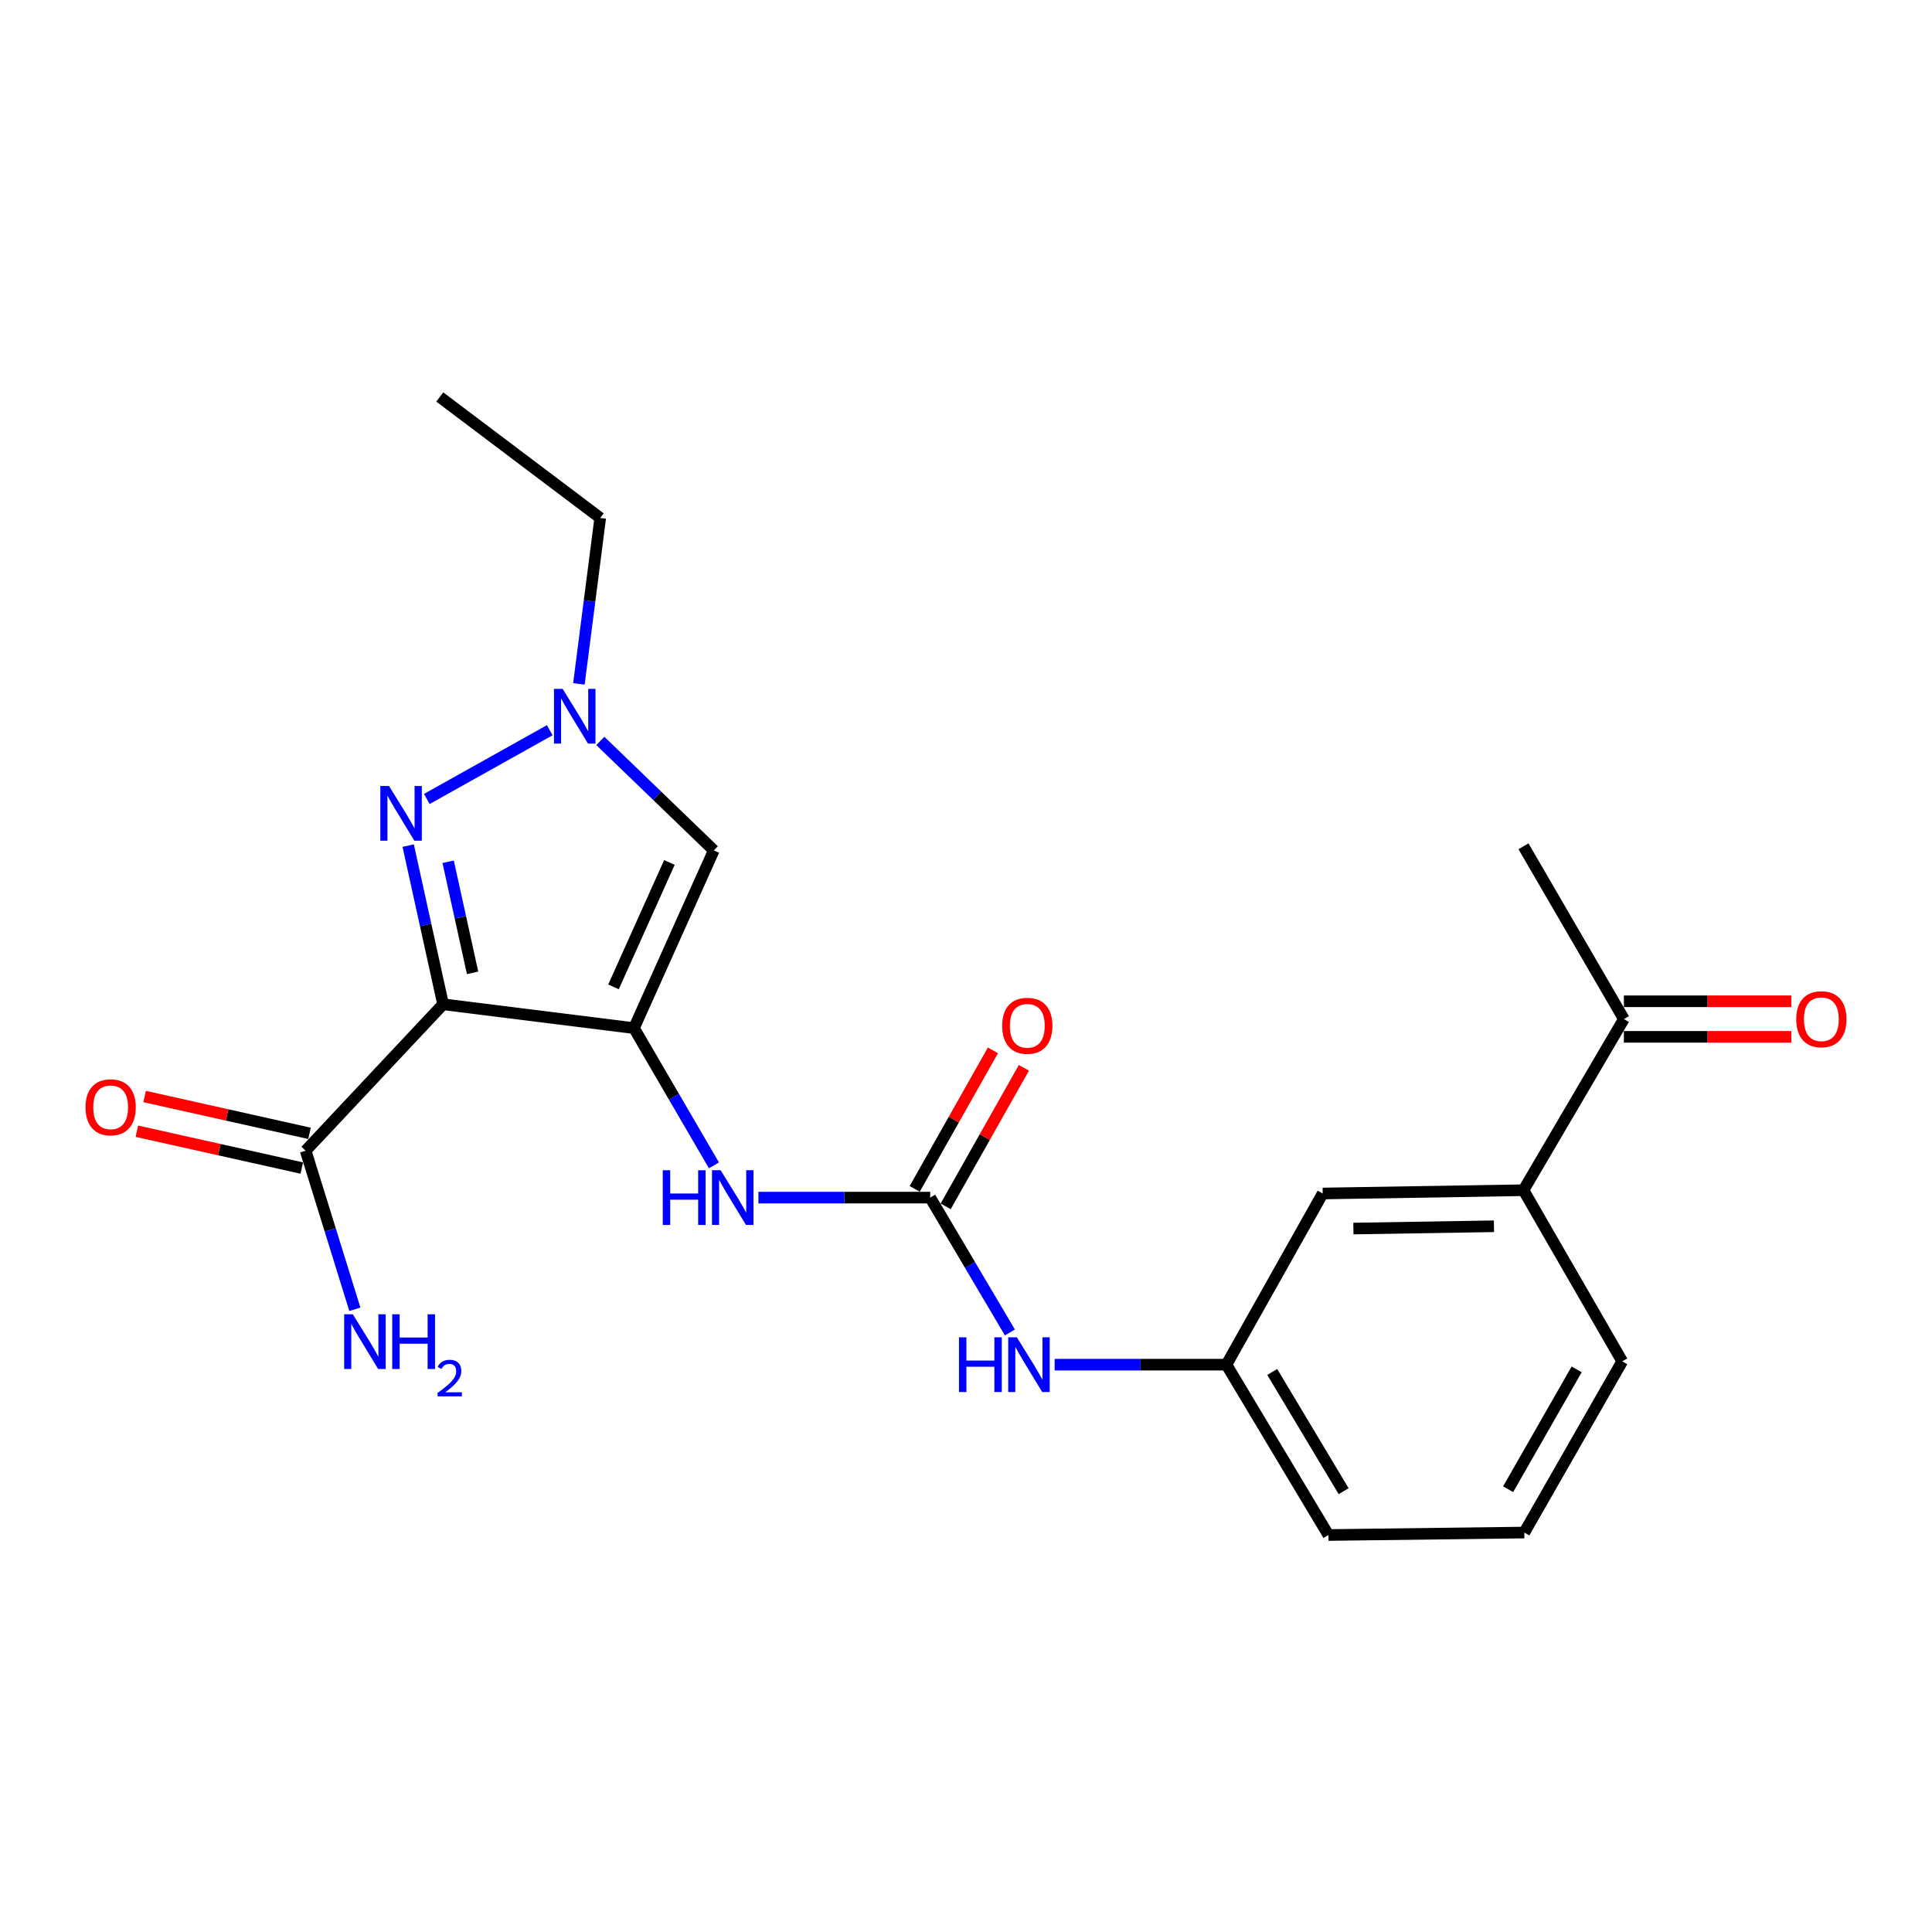 <?xml version='1.0' encoding='iso-8859-1'?>
<svg version='1.1' baseProfile='full'
              xmlns='http://www.w3.org/2000/svg'
                      xmlns:rdkit='http://www.rdkit.org/xml'
                      xmlns:xlink='http://www.w3.org/1999/xlink'
                  xml:space='preserve'
width='1000px' height='1000px' viewBox='0 0 1000 1000'>
<!-- END OF HEADER -->
<rect style='opacity:1.0;fill:#FFFFFF;stroke:none' width='1000' height='1000' x='0' y='0'> </rect>
<path class='bond-0' d='M 229.343,519.816 L 328.137,532.158' style='fill:none;fill-rule:evenodd;stroke:#000000;stroke-width:6px;stroke-linecap:butt;stroke-linejoin:miter;stroke-opacity:1' />
<path class='bond-1' d='M 229.343,519.816 L 220.309,478.748' style='fill:none;fill-rule:evenodd;stroke:#000000;stroke-width:6px;stroke-linecap:butt;stroke-linejoin:miter;stroke-opacity:1' />
<path class='bond-1' d='M 220.309,478.748 L 211.275,437.681' style='fill:none;fill-rule:evenodd;stroke:#0000FF;stroke-width:6px;stroke-linecap:butt;stroke-linejoin:miter;stroke-opacity:1' />
<path class='bond-1' d='M 244.608,503.542 L 238.284,474.794' style='fill:none;fill-rule:evenodd;stroke:#000000;stroke-width:6px;stroke-linecap:butt;stroke-linejoin:miter;stroke-opacity:1' />
<path class='bond-1' d='M 238.284,474.794 L 231.961,446.047' style='fill:none;fill-rule:evenodd;stroke:#0000FF;stroke-width:6px;stroke-linecap:butt;stroke-linejoin:miter;stroke-opacity:1' />
<path class='bond-6' d='M 229.343,519.816 L 158.197,595.604' style='fill:none;fill-rule:evenodd;stroke:#000000;stroke-width:6px;stroke-linecap:butt;stroke-linejoin:miter;stroke-opacity:1' />
<path class='bond-2' d='M 328.137,532.158 L 369.467,440.163' style='fill:none;fill-rule:evenodd;stroke:#000000;stroke-width:6px;stroke-linecap:butt;stroke-linejoin:miter;stroke-opacity:1' />
<path class='bond-2' d='M 317.548,510.816 L 346.479,446.42' style='fill:none;fill-rule:evenodd;stroke:#000000;stroke-width:6px;stroke-linecap:butt;stroke-linejoin:miter;stroke-opacity:1' />
<path class='bond-5' d='M 328.137,532.158 L 348.834,567.669' style='fill:none;fill-rule:evenodd;stroke:#000000;stroke-width:6px;stroke-linecap:butt;stroke-linejoin:miter;stroke-opacity:1' />
<path class='bond-5' d='M 348.834,567.669 L 369.53,603.18' style='fill:none;fill-rule:evenodd;stroke:#0000FF;stroke-width:6px;stroke-linecap:butt;stroke-linejoin:miter;stroke-opacity:1' />
<path class='bond-3' d='M 220.919,413.545 L 284.549,377.958' style='fill:none;fill-rule:evenodd;stroke:#0000FF;stroke-width:6px;stroke-linecap:butt;stroke-linejoin:miter;stroke-opacity:1' />
<path class='bond-22' d='M 369.467,440.163 L 340.095,411.83' style='fill:none;fill-rule:evenodd;stroke:#000000;stroke-width:6px;stroke-linecap:butt;stroke-linejoin:miter;stroke-opacity:1' />
<path class='bond-22' d='M 340.095,411.83 L 310.723,383.497' style='fill:none;fill-rule:evenodd;stroke:#0000FF;stroke-width:6px;stroke-linecap:butt;stroke-linejoin:miter;stroke-opacity:1' />
<path class='bond-16' d='M 299.635,353.978 L 305.154,311.037' style='fill:none;fill-rule:evenodd;stroke:#0000FF;stroke-width:6px;stroke-linecap:butt;stroke-linejoin:miter;stroke-opacity:1' />
<path class='bond-16' d='M 305.154,311.037 L 310.673,268.096' style='fill:none;fill-rule:evenodd;stroke:#000000;stroke-width:6px;stroke-linecap:butt;stroke-linejoin:miter;stroke-opacity:1' />
<path class='bond-4' d='M 481.462,619.879 L 437.01,619.879' style='fill:none;fill-rule:evenodd;stroke:#000000;stroke-width:6px;stroke-linecap:butt;stroke-linejoin:miter;stroke-opacity:1' />
<path class='bond-4' d='M 437.01,619.879 L 392.557,619.879' style='fill:none;fill-rule:evenodd;stroke:#0000FF;stroke-width:6px;stroke-linecap:butt;stroke-linejoin:miter;stroke-opacity:1' />
<path class='bond-7' d='M 481.462,619.879 L 502.096,654.78' style='fill:none;fill-rule:evenodd;stroke:#000000;stroke-width:6px;stroke-linecap:butt;stroke-linejoin:miter;stroke-opacity:1' />
<path class='bond-7' d='M 502.096,654.78 L 522.731,689.681' style='fill:none;fill-rule:evenodd;stroke:#0000FF;stroke-width:6px;stroke-linecap:butt;stroke-linejoin:miter;stroke-opacity:1' />
<path class='bond-10' d='M 489.475,624.404 L 509.719,588.557' style='fill:none;fill-rule:evenodd;stroke:#000000;stroke-width:6px;stroke-linecap:butt;stroke-linejoin:miter;stroke-opacity:1' />
<path class='bond-10' d='M 509.719,588.557 L 529.963,552.71' style='fill:none;fill-rule:evenodd;stroke:#FF0000;stroke-width:6px;stroke-linecap:butt;stroke-linejoin:miter;stroke-opacity:1' />
<path class='bond-10' d='M 473.449,615.353 L 493.693,579.507' style='fill:none;fill-rule:evenodd;stroke:#000000;stroke-width:6px;stroke-linecap:butt;stroke-linejoin:miter;stroke-opacity:1' />
<path class='bond-10' d='M 493.693,579.507 L 513.937,543.66' style='fill:none;fill-rule:evenodd;stroke:#FF0000;stroke-width:6px;stroke-linecap:butt;stroke-linejoin:miter;stroke-opacity:1' />
<path class='bond-13' d='M 160.204,586.623 L 117.531,577.087' style='fill:none;fill-rule:evenodd;stroke:#000000;stroke-width:6px;stroke-linecap:butt;stroke-linejoin:miter;stroke-opacity:1' />
<path class='bond-13' d='M 117.531,577.087 L 74.858,567.55' style='fill:none;fill-rule:evenodd;stroke:#FF0000;stroke-width:6px;stroke-linecap:butt;stroke-linejoin:miter;stroke-opacity:1' />
<path class='bond-13' d='M 156.189,604.585 L 113.516,595.049' style='fill:none;fill-rule:evenodd;stroke:#000000;stroke-width:6px;stroke-linecap:butt;stroke-linejoin:miter;stroke-opacity:1' />
<path class='bond-13' d='M 113.516,595.049 L 70.843,585.512' style='fill:none;fill-rule:evenodd;stroke:#FF0000;stroke-width:6px;stroke-linecap:butt;stroke-linejoin:miter;stroke-opacity:1' />
<path class='bond-15' d='M 158.197,595.604 L 170.935,636.644' style='fill:none;fill-rule:evenodd;stroke:#000000;stroke-width:6px;stroke-linecap:butt;stroke-linejoin:miter;stroke-opacity:1' />
<path class='bond-15' d='M 170.935,636.644 L 183.674,677.683' style='fill:none;fill-rule:evenodd;stroke:#0000FF;stroke-width:6px;stroke-linecap:butt;stroke-linejoin:miter;stroke-opacity:1' />
<path class='bond-12' d='M 545.883,706.352 L 590.34,706.352' style='fill:none;fill-rule:evenodd;stroke:#0000FF;stroke-width:6px;stroke-linecap:butt;stroke-linejoin:miter;stroke-opacity:1' />
<path class='bond-12' d='M 590.34,706.352 L 634.797,706.352' style='fill:none;fill-rule:evenodd;stroke:#000000;stroke-width:6px;stroke-linecap:butt;stroke-linejoin:miter;stroke-opacity:1' />
<path class='bond-8' d='M 788.551,616.054 L 684.624,617.752' style='fill:none;fill-rule:evenodd;stroke:#000000;stroke-width:6px;stroke-linecap:butt;stroke-linejoin:miter;stroke-opacity:1' />
<path class='bond-8' d='M 773.263,634.712 L 700.513,635.9' style='fill:none;fill-rule:evenodd;stroke:#000000;stroke-width:6px;stroke-linecap:butt;stroke-linejoin:miter;stroke-opacity:1' />
<path class='bond-9' d='M 788.551,616.054 L 840.515,527.465' style='fill:none;fill-rule:evenodd;stroke:#000000;stroke-width:6px;stroke-linecap:butt;stroke-linejoin:miter;stroke-opacity:1' />
<path class='bond-23' d='M 788.551,616.054 L 839.656,704.634' style='fill:none;fill-rule:evenodd;stroke:#000000;stroke-width:6px;stroke-linecap:butt;stroke-linejoin:miter;stroke-opacity:1' />
<path class='bond-14' d='M 840.515,536.667 L 883.847,536.667' style='fill:none;fill-rule:evenodd;stroke:#000000;stroke-width:6px;stroke-linecap:butt;stroke-linejoin:miter;stroke-opacity:1' />
<path class='bond-14' d='M 883.847,536.667 L 927.18,536.667' style='fill:none;fill-rule:evenodd;stroke:#FF0000;stroke-width:6px;stroke-linecap:butt;stroke-linejoin:miter;stroke-opacity:1' />
<path class='bond-14' d='M 840.515,518.262 L 883.847,518.262' style='fill:none;fill-rule:evenodd;stroke:#000000;stroke-width:6px;stroke-linecap:butt;stroke-linejoin:miter;stroke-opacity:1' />
<path class='bond-14' d='M 883.847,518.262 L 927.18,518.262' style='fill:none;fill-rule:evenodd;stroke:#FF0000;stroke-width:6px;stroke-linecap:butt;stroke-linejoin:miter;stroke-opacity:1' />
<path class='bond-20' d='M 840.515,527.465 L 788.551,438.036' style='fill:none;fill-rule:evenodd;stroke:#000000;stroke-width:6px;stroke-linecap:butt;stroke-linejoin:miter;stroke-opacity:1' />
<path class='bond-11' d='M 684.624,617.752 L 634.797,706.352' style='fill:none;fill-rule:evenodd;stroke:#000000;stroke-width:6px;stroke-linecap:butt;stroke-linejoin:miter;stroke-opacity:1' />
<path class='bond-19' d='M 634.797,706.352 L 687.589,794.523' style='fill:none;fill-rule:evenodd;stroke:#000000;stroke-width:6px;stroke-linecap:butt;stroke-linejoin:miter;stroke-opacity:1' />
<path class='bond-19' d='M 658.507,710.123 L 695.461,771.842' style='fill:none;fill-rule:evenodd;stroke:#000000;stroke-width:6px;stroke-linecap:butt;stroke-linejoin:miter;stroke-opacity:1' />
<path class='bond-21' d='M 310.673,268.096 L 227.625,205.477' style='fill:none;fill-rule:evenodd;stroke:#000000;stroke-width:6px;stroke-linecap:butt;stroke-linejoin:miter;stroke-opacity:1' />
<path class='bond-17' d='M 839.656,704.634 L 788.981,793.245' style='fill:none;fill-rule:evenodd;stroke:#000000;stroke-width:6px;stroke-linecap:butt;stroke-linejoin:miter;stroke-opacity:1' />
<path class='bond-17' d='M 816.078,708.789 L 780.605,770.816' style='fill:none;fill-rule:evenodd;stroke:#000000;stroke-width:6px;stroke-linecap:butt;stroke-linejoin:miter;stroke-opacity:1' />
<path class='bond-18' d='M 788.981,793.245 L 687.589,794.523' style='fill:none;fill-rule:evenodd;stroke:#000000;stroke-width:6px;stroke-linecap:butt;stroke-linejoin:miter;stroke-opacity:1' />
<path  class='atom-2' d='M 201.344 406.831
L 210.624 421.831
Q 211.544 423.311, 213.024 425.991
Q 214.504 428.671, 214.584 428.831
L 214.584 406.831
L 218.344 406.831
L 218.344 435.151
L 214.464 435.151
L 204.504 418.751
Q 203.344 416.831, 202.104 414.631
Q 200.904 412.431, 200.544 411.751
L 200.544 435.151
L 196.864 435.151
L 196.864 406.831
L 201.344 406.831
' fill='#0000FF'/>
<path  class='atom-4' d='M 291.222 356.565
L 300.502 371.565
Q 301.422 373.045, 302.902 375.725
Q 304.382 378.405, 304.462 378.565
L 304.462 356.565
L 308.222 356.565
L 308.222 384.885
L 304.342 384.885
L 294.382 368.485
Q 293.222 366.565, 291.982 364.365
Q 290.782 362.165, 290.422 361.485
L 290.422 384.885
L 286.742 384.885
L 286.742 356.565
L 291.222 356.565
' fill='#0000FF'/>
<path  class='atom-6' d='M 343.042 605.719
L 346.882 605.719
L 346.882 617.759
L 361.362 617.759
L 361.362 605.719
L 365.202 605.719
L 365.202 634.039
L 361.362 634.039
L 361.362 620.959
L 346.882 620.959
L 346.882 634.039
L 343.042 634.039
L 343.042 605.719
' fill='#0000FF'/>
<path  class='atom-6' d='M 373.002 605.719
L 382.282 620.719
Q 383.202 622.199, 384.682 624.879
Q 386.162 627.559, 386.242 627.719
L 386.242 605.719
L 390.002 605.719
L 390.002 634.039
L 386.122 634.039
L 376.162 617.639
Q 375.002 615.719, 373.762 613.519
Q 372.562 611.319, 372.202 610.639
L 372.202 634.039
L 368.522 634.039
L 368.522 605.719
L 373.002 605.719
' fill='#0000FF'/>
<path  class='atom-8' d='M 496.367 692.192
L 500.207 692.192
L 500.207 704.232
L 514.687 704.232
L 514.687 692.192
L 518.527 692.192
L 518.527 720.512
L 514.687 720.512
L 514.687 707.432
L 500.207 707.432
L 500.207 720.512
L 496.367 720.512
L 496.367 692.192
' fill='#0000FF'/>
<path  class='atom-8' d='M 526.327 692.192
L 535.607 707.192
Q 536.527 708.672, 538.007 711.352
Q 539.487 714.032, 539.567 714.192
L 539.567 692.192
L 543.327 692.192
L 543.327 720.512
L 539.447 720.512
L 529.487 704.112
Q 528.327 702.192, 527.087 699.992
Q 525.887 697.792, 525.527 697.112
L 525.527 720.512
L 521.847 720.512
L 521.847 692.192
L 526.327 692.192
' fill='#0000FF'/>
<path  class='atom-11' d='M 518.728 530.949
Q 518.728 524.149, 522.088 520.349
Q 525.448 516.549, 531.728 516.549
Q 538.008 516.549, 541.368 520.349
Q 544.728 524.149, 544.728 530.949
Q 544.728 537.829, 541.328 541.749
Q 537.928 545.629, 531.728 545.629
Q 525.488 545.629, 522.088 541.749
Q 518.728 537.869, 518.728 530.949
M 531.728 542.429
Q 536.048 542.429, 538.368 539.549
Q 540.728 536.629, 540.728 530.949
Q 540.728 525.389, 538.368 522.589
Q 536.048 519.749, 531.728 519.749
Q 527.408 519.749, 525.048 522.549
Q 522.728 525.349, 522.728 530.949
Q 522.728 536.669, 525.048 539.549
Q 527.408 542.429, 531.728 542.429
' fill='#FF0000'/>
<path  class='atom-14' d='M 44.265 573.128
Q 44.265 566.328, 47.625 562.528
Q 50.985 558.728, 57.265 558.728
Q 63.545 558.728, 66.905 562.528
Q 70.265 566.328, 70.265 573.128
Q 70.265 580.008, 66.865 583.928
Q 63.465 587.808, 57.265 587.808
Q 51.025 587.808, 47.625 583.928
Q 44.265 580.048, 44.265 573.128
M 57.265 584.608
Q 61.585 584.608, 63.905 581.728
Q 66.265 578.808, 66.265 573.128
Q 66.265 567.568, 63.905 564.768
Q 61.585 561.928, 57.265 561.928
Q 52.945 561.928, 50.585 564.728
Q 48.265 567.528, 48.265 573.128
Q 48.265 578.848, 50.585 581.728
Q 52.945 584.608, 57.265 584.608
' fill='#FF0000'/>
<path  class='atom-15' d='M 929.735 527.545
Q 929.735 520.745, 933.095 516.945
Q 936.455 513.145, 942.735 513.145
Q 949.015 513.145, 952.375 516.945
Q 955.735 520.745, 955.735 527.545
Q 955.735 534.425, 952.335 538.345
Q 948.935 542.225, 942.735 542.225
Q 936.495 542.225, 933.095 538.345
Q 929.735 534.465, 929.735 527.545
M 942.735 539.025
Q 947.055 539.025, 949.375 536.145
Q 951.735 533.225, 951.735 527.545
Q 951.735 521.985, 949.375 519.185
Q 947.055 516.345, 942.735 516.345
Q 938.415 516.345, 936.055 519.145
Q 933.735 521.945, 933.735 527.545
Q 933.735 533.265, 936.055 536.145
Q 938.415 539.025, 942.735 539.025
' fill='#FF0000'/>
<path  class='atom-16' d='M 182.612 680.27
L 191.892 695.27
Q 192.812 696.75, 194.292 699.43
Q 195.772 702.11, 195.852 702.27
L 195.852 680.27
L 199.612 680.27
L 199.612 708.59
L 195.732 708.59
L 185.772 692.19
Q 184.612 690.27, 183.372 688.07
Q 182.172 685.87, 181.812 685.19
L 181.812 708.59
L 178.132 708.59
L 178.132 680.27
L 182.612 680.27
' fill='#0000FF'/>
<path  class='atom-16' d='M 203.012 680.27
L 206.852 680.27
L 206.852 692.31
L 221.332 692.31
L 221.332 680.27
L 225.172 680.27
L 225.172 708.59
L 221.332 708.59
L 221.332 695.51
L 206.852 695.51
L 206.852 708.59
L 203.012 708.59
L 203.012 680.27
' fill='#0000FF'/>
<path  class='atom-16' d='M 226.545 707.596
Q 227.231 705.827, 228.868 704.85
Q 230.505 703.847, 232.775 703.847
Q 235.6 703.847, 237.184 705.378
Q 238.768 706.91, 238.768 709.629
Q 238.768 712.401, 236.709 714.988
Q 234.676 717.575, 230.452 720.638
L 239.085 720.638
L 239.085 722.75
L 226.492 722.75
L 226.492 720.981
Q 229.977 718.499, 232.036 716.651
Q 234.121 714.803, 235.125 713.14
Q 236.128 711.477, 236.128 709.761
Q 236.128 707.966, 235.23 706.962
Q 234.333 705.959, 232.775 705.959
Q 231.27 705.959, 230.267 706.566
Q 229.264 707.174, 228.551 708.52
L 226.545 707.596
' fill='#0000FF'/>
</svg>
